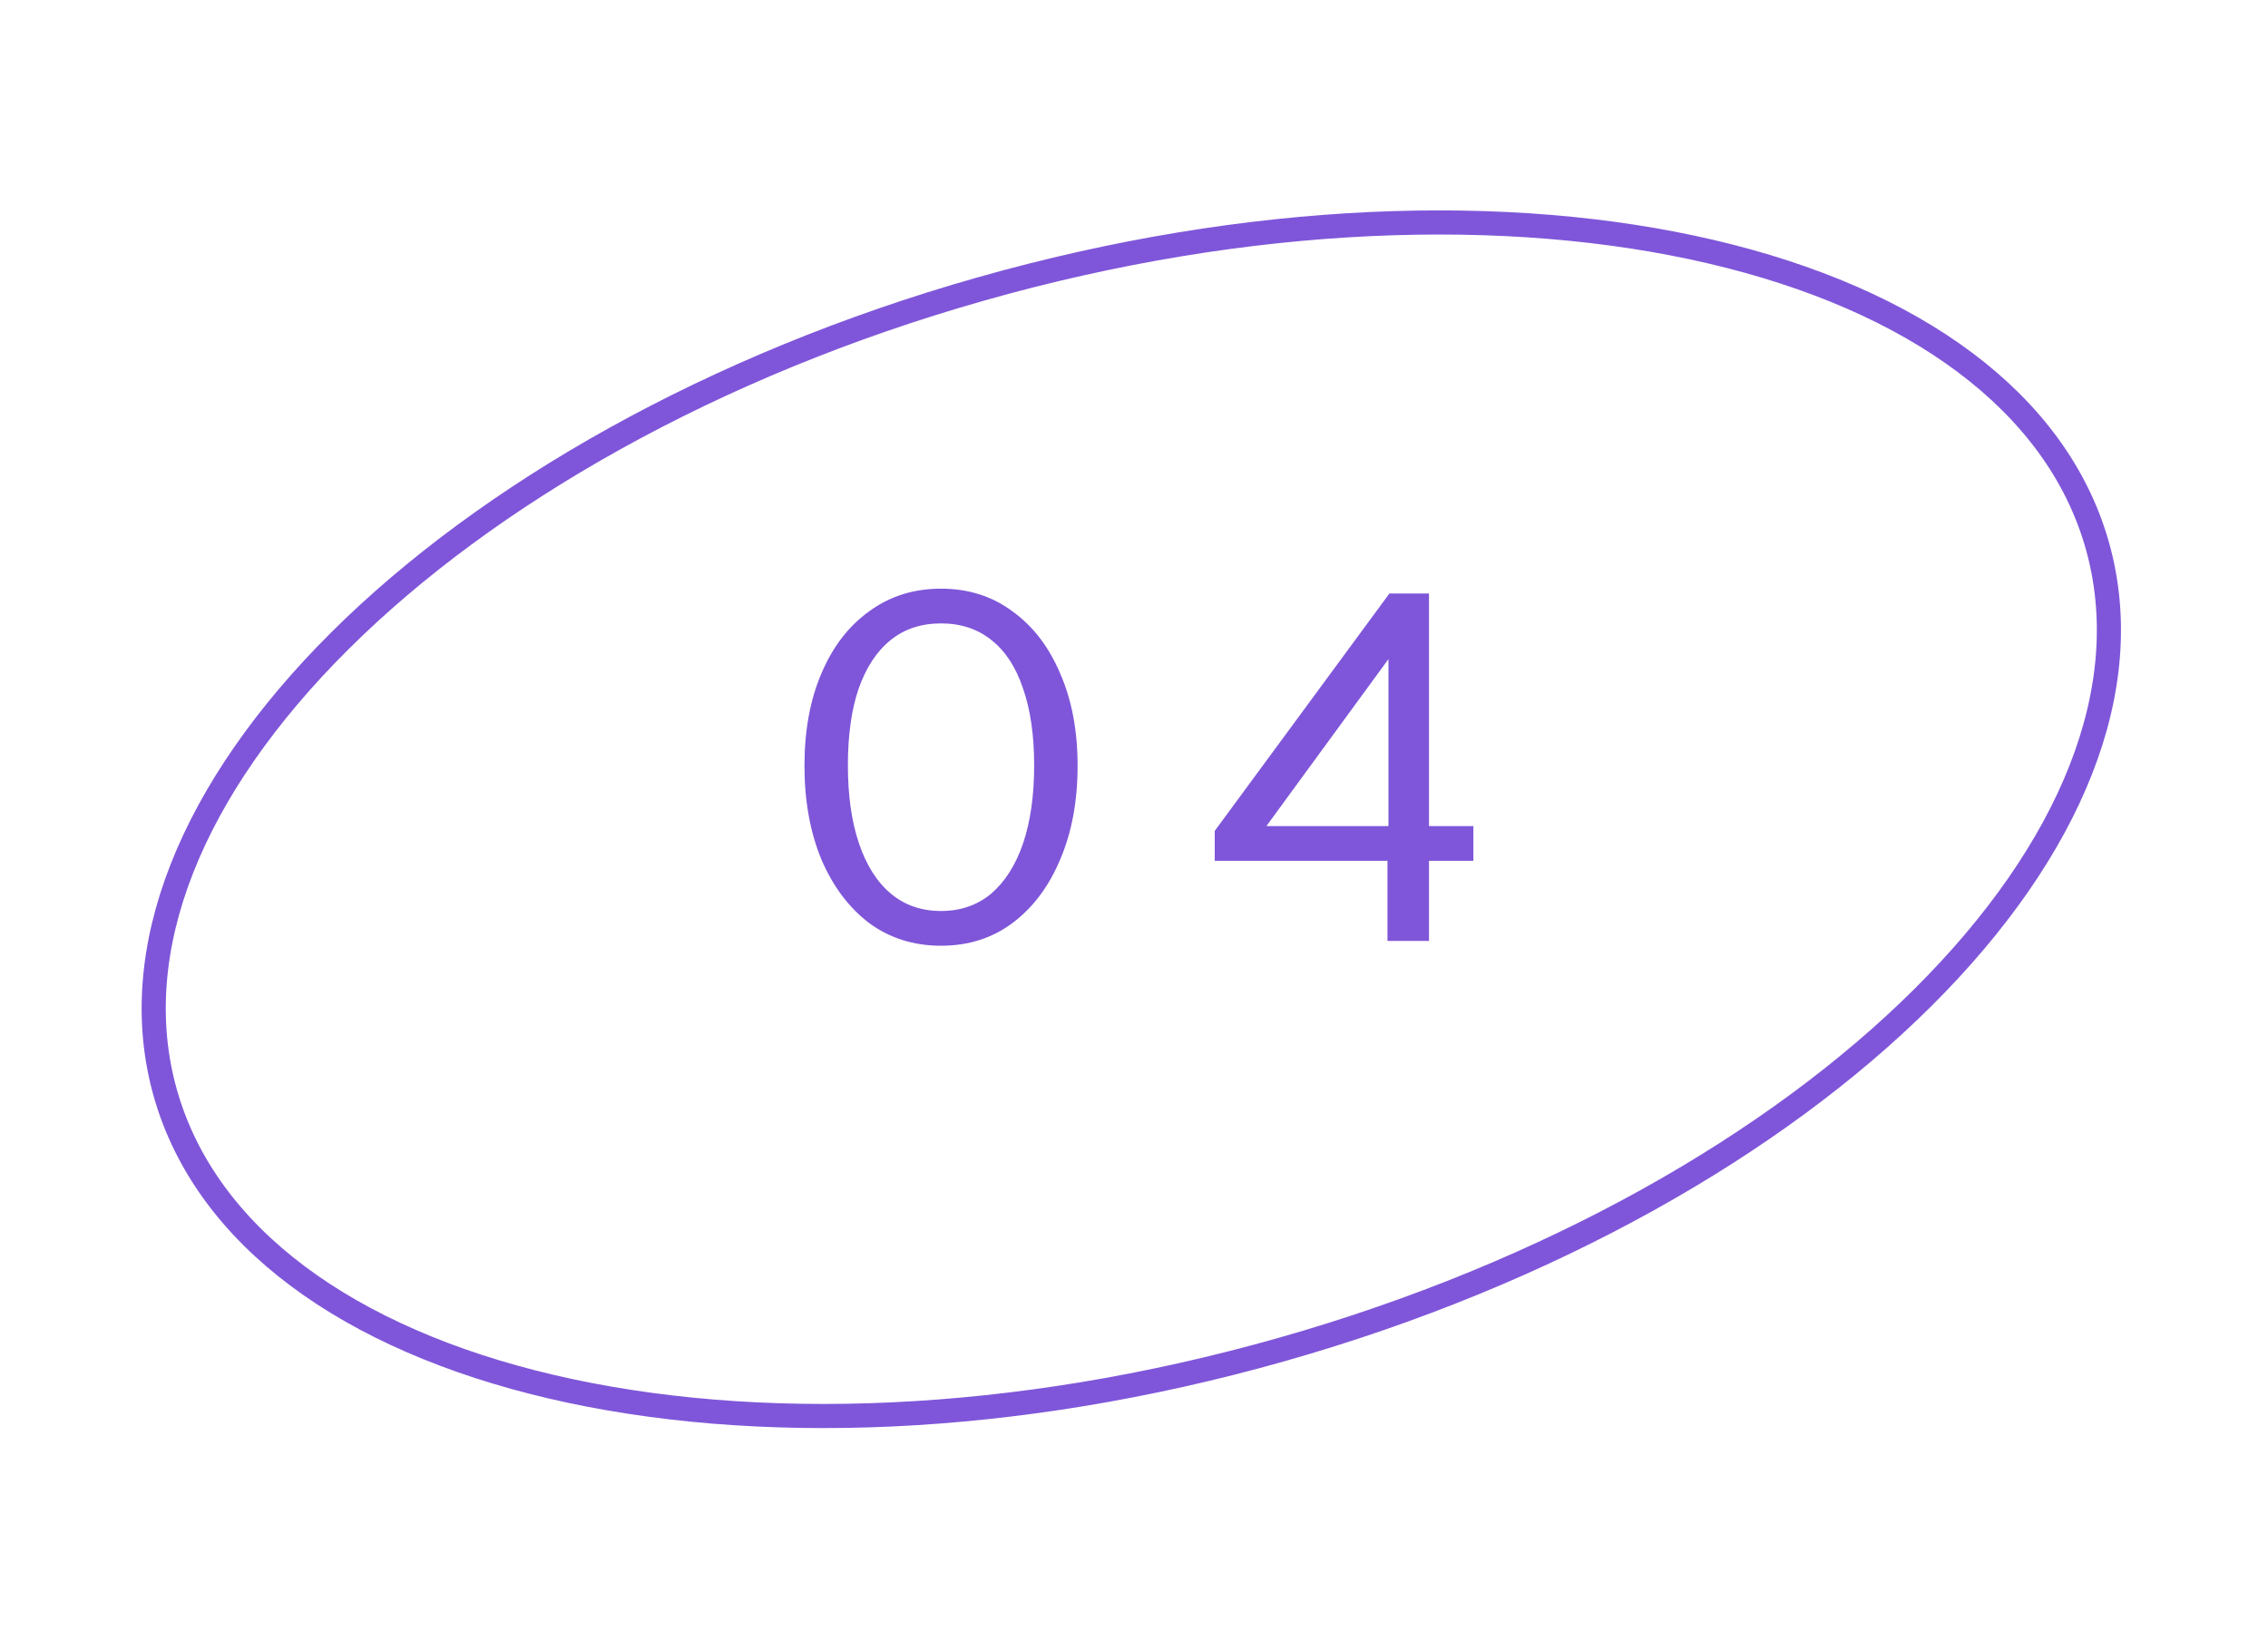 <svg xmlns="http://www.w3.org/2000/svg" width="94" height="68" viewBox="0 0 94 68" fill="none"><path d="M86.922 22.595C88.61 28.543 85.813 35.264 79.691 41.353C73.584 47.427 64.248 52.778 53.126 55.935C42.004 59.091 31.249 59.442 22.861 57.481C14.454 55.516 8.543 51.266 6.855 45.319C5.167 39.371 7.965 32.65 14.086 26.561C20.194 20.487 29.529 15.136 40.651 11.979C51.773 8.823 62.528 8.472 70.916 10.433C79.323 12.398 85.234 16.648 86.922 22.595Z" stroke="#7F56D9"></path><path d="M39.002 39.2C37.868 39.2 36.875 38.886 36.022 38.26C35.182 37.62 34.522 36.74 34.042 35.62C33.575 34.486 33.342 33.193 33.342 31.74C33.342 30.287 33.575 29.013 34.042 27.92C34.508 26.813 35.169 25.953 36.022 25.34C36.875 24.713 37.868 24.4 39.002 24.4C40.135 24.4 41.122 24.713 41.962 25.34C42.815 25.953 43.475 26.813 43.942 27.92C44.422 29.013 44.662 30.287 44.662 31.74C44.662 33.206 44.422 34.5 43.942 35.62C43.475 36.74 42.815 37.62 41.962 38.26C41.122 38.886 40.135 39.2 39.002 39.2ZM39.002 37.76C39.815 37.76 40.508 37.52 41.082 37.04C41.655 36.547 42.095 35.853 42.402 34.96C42.709 34.053 42.862 32.973 42.862 31.72C42.862 30.48 42.709 29.42 42.402 28.54C42.108 27.66 41.675 26.993 41.102 26.54C40.529 26.073 39.828 25.84 39.002 25.84C38.175 25.84 37.475 26.073 36.902 26.54C36.328 27.006 35.889 27.68 35.582 28.56C35.288 29.427 35.142 30.48 35.142 31.72C35.142 32.973 35.295 34.053 35.602 34.96C35.908 35.867 36.349 36.56 36.922 37.04C37.495 37.52 38.188 37.76 39.002 37.76ZM57.506 39V35.2L57.546 34.8V26.58H58.086L52.006 34.9L51.466 34.24H61.066V35.68H50.346V34.44L57.586 24.6H59.226V39H57.506Z" fill="#7F56D9"></path></svg>
